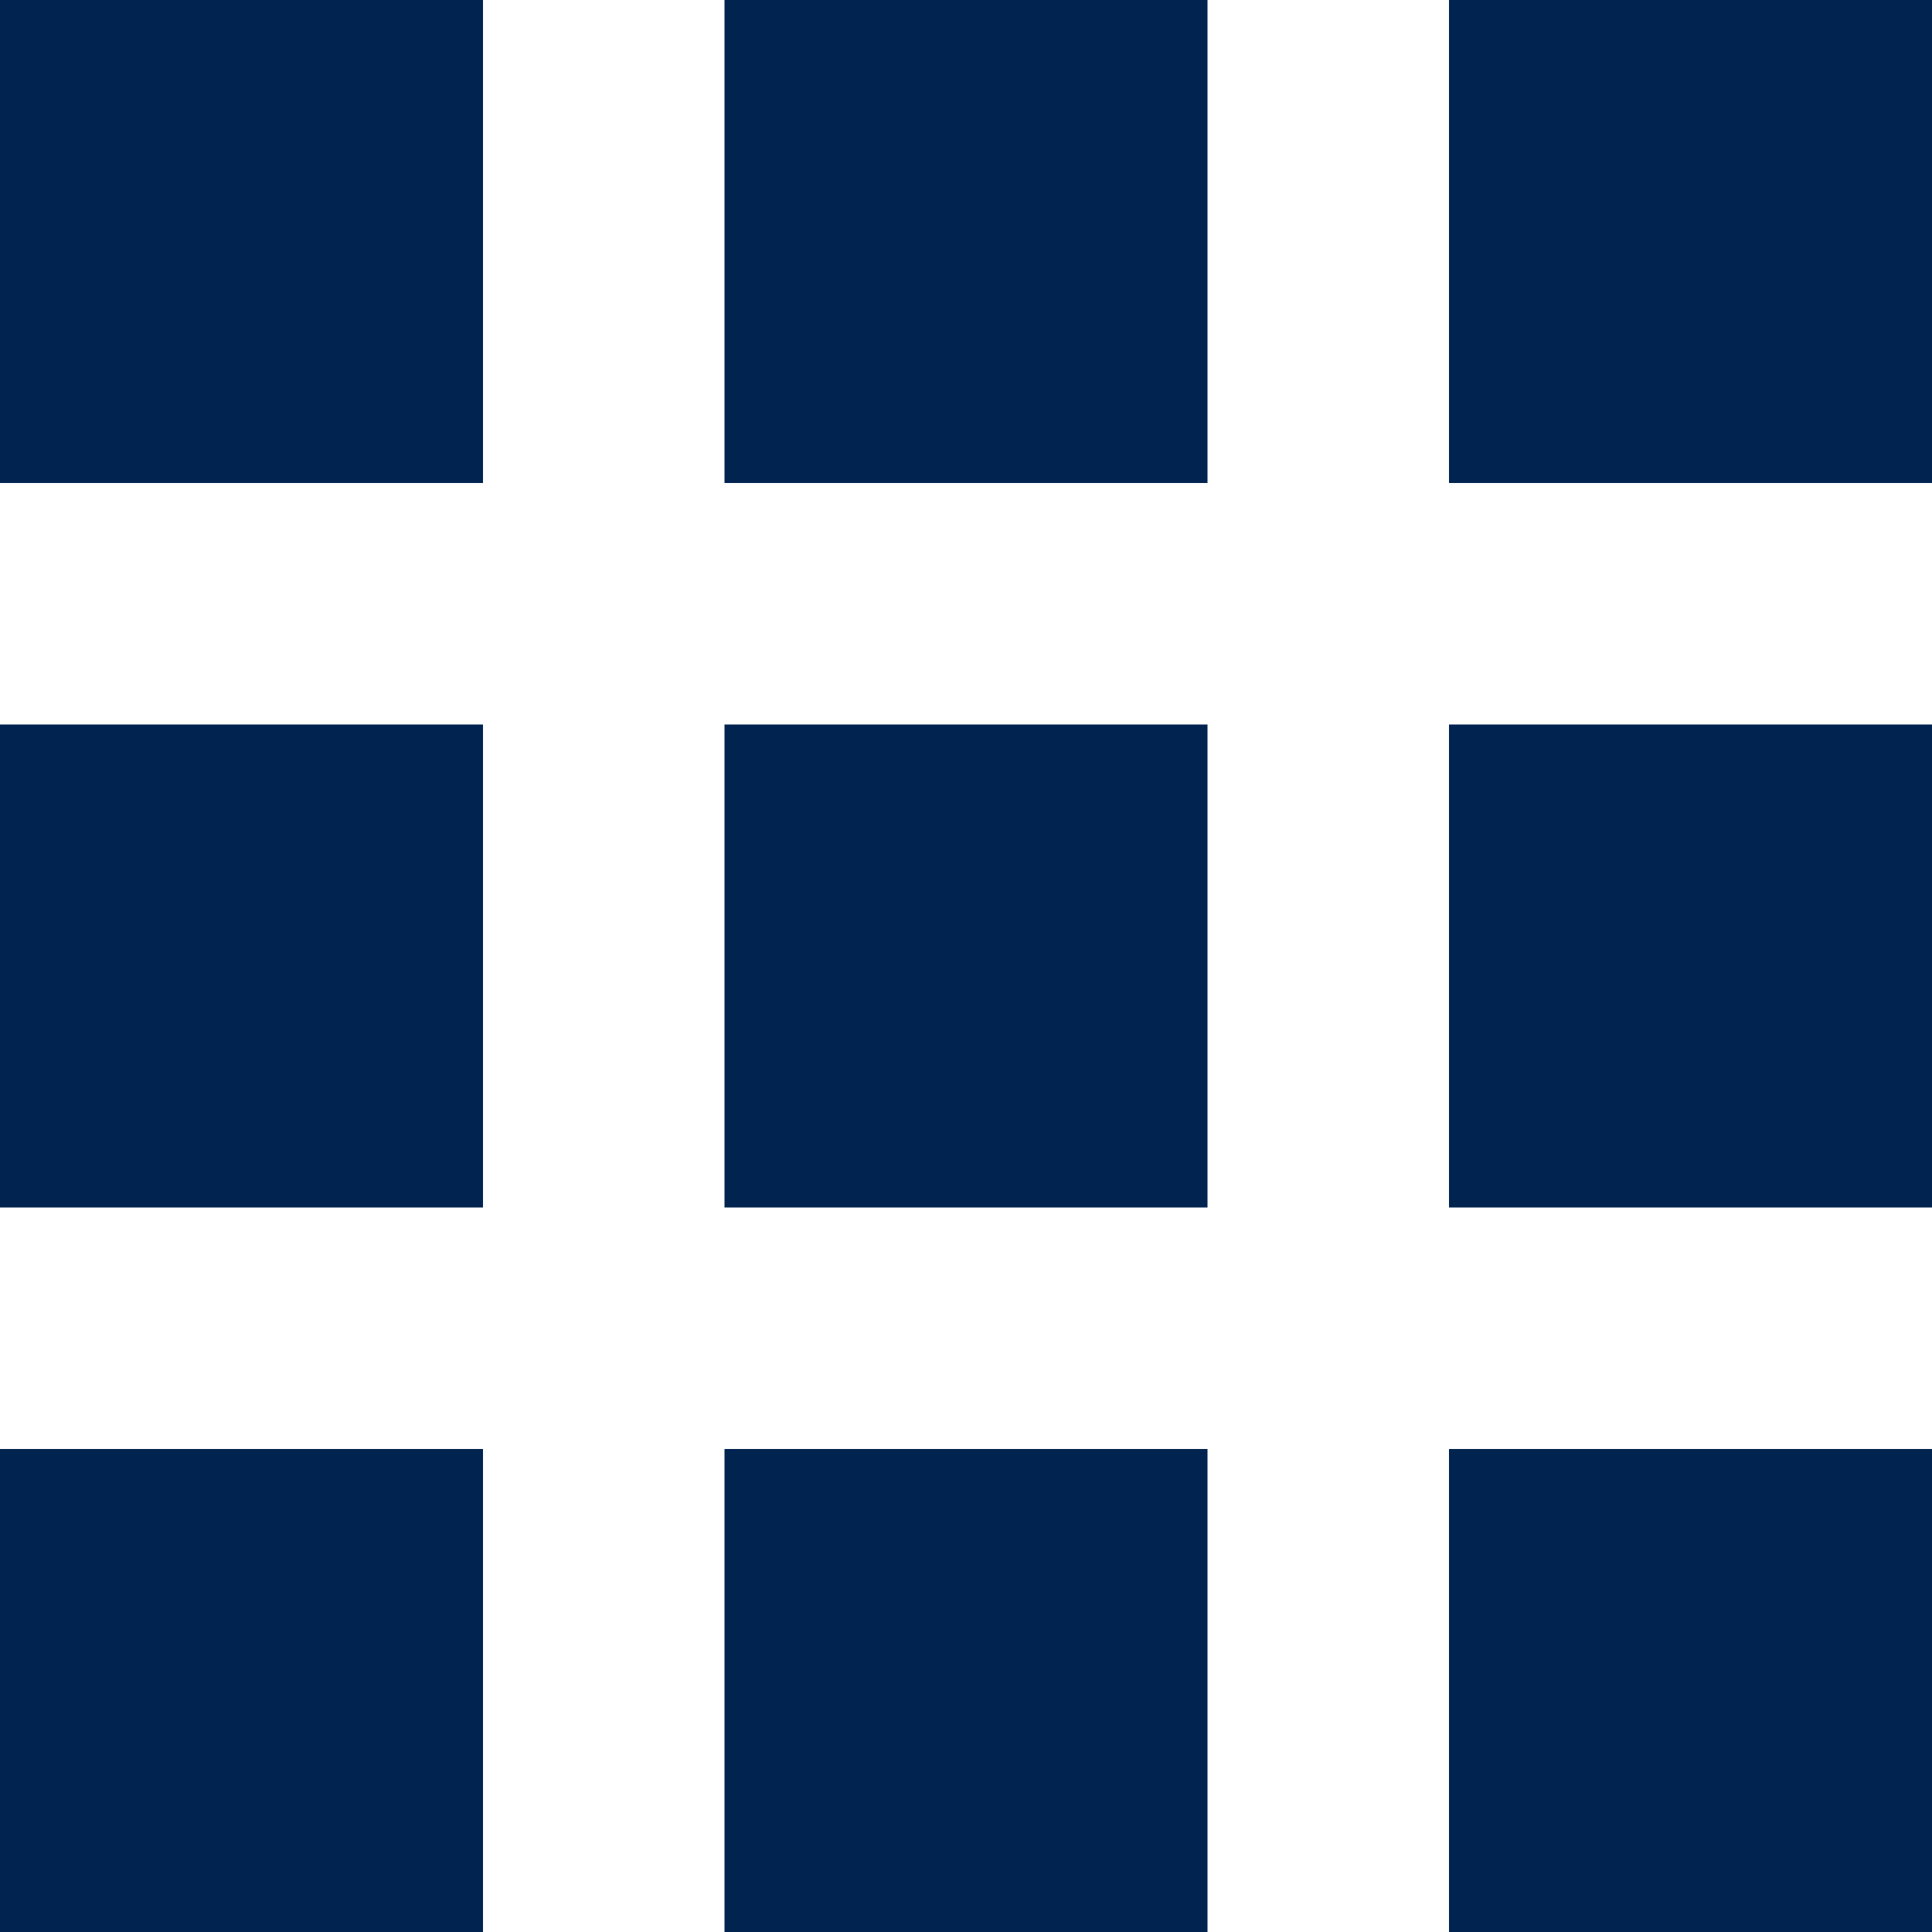 <svg xmlns="http://www.w3.org/2000/svg" viewBox="0 0 20 20"><path d="M5,5H0V0H5Zm7.5-5h-5V5h5ZM20,0H15V5h5ZM5,7.5H0v5H5Zm7.5,0h-5v5h5Zm7.5,0H15v5h5ZM5,15H0v5H5Zm7.5,0h-5v5h5ZM20,15H15v5h5Z" fill="#002350"/></svg>